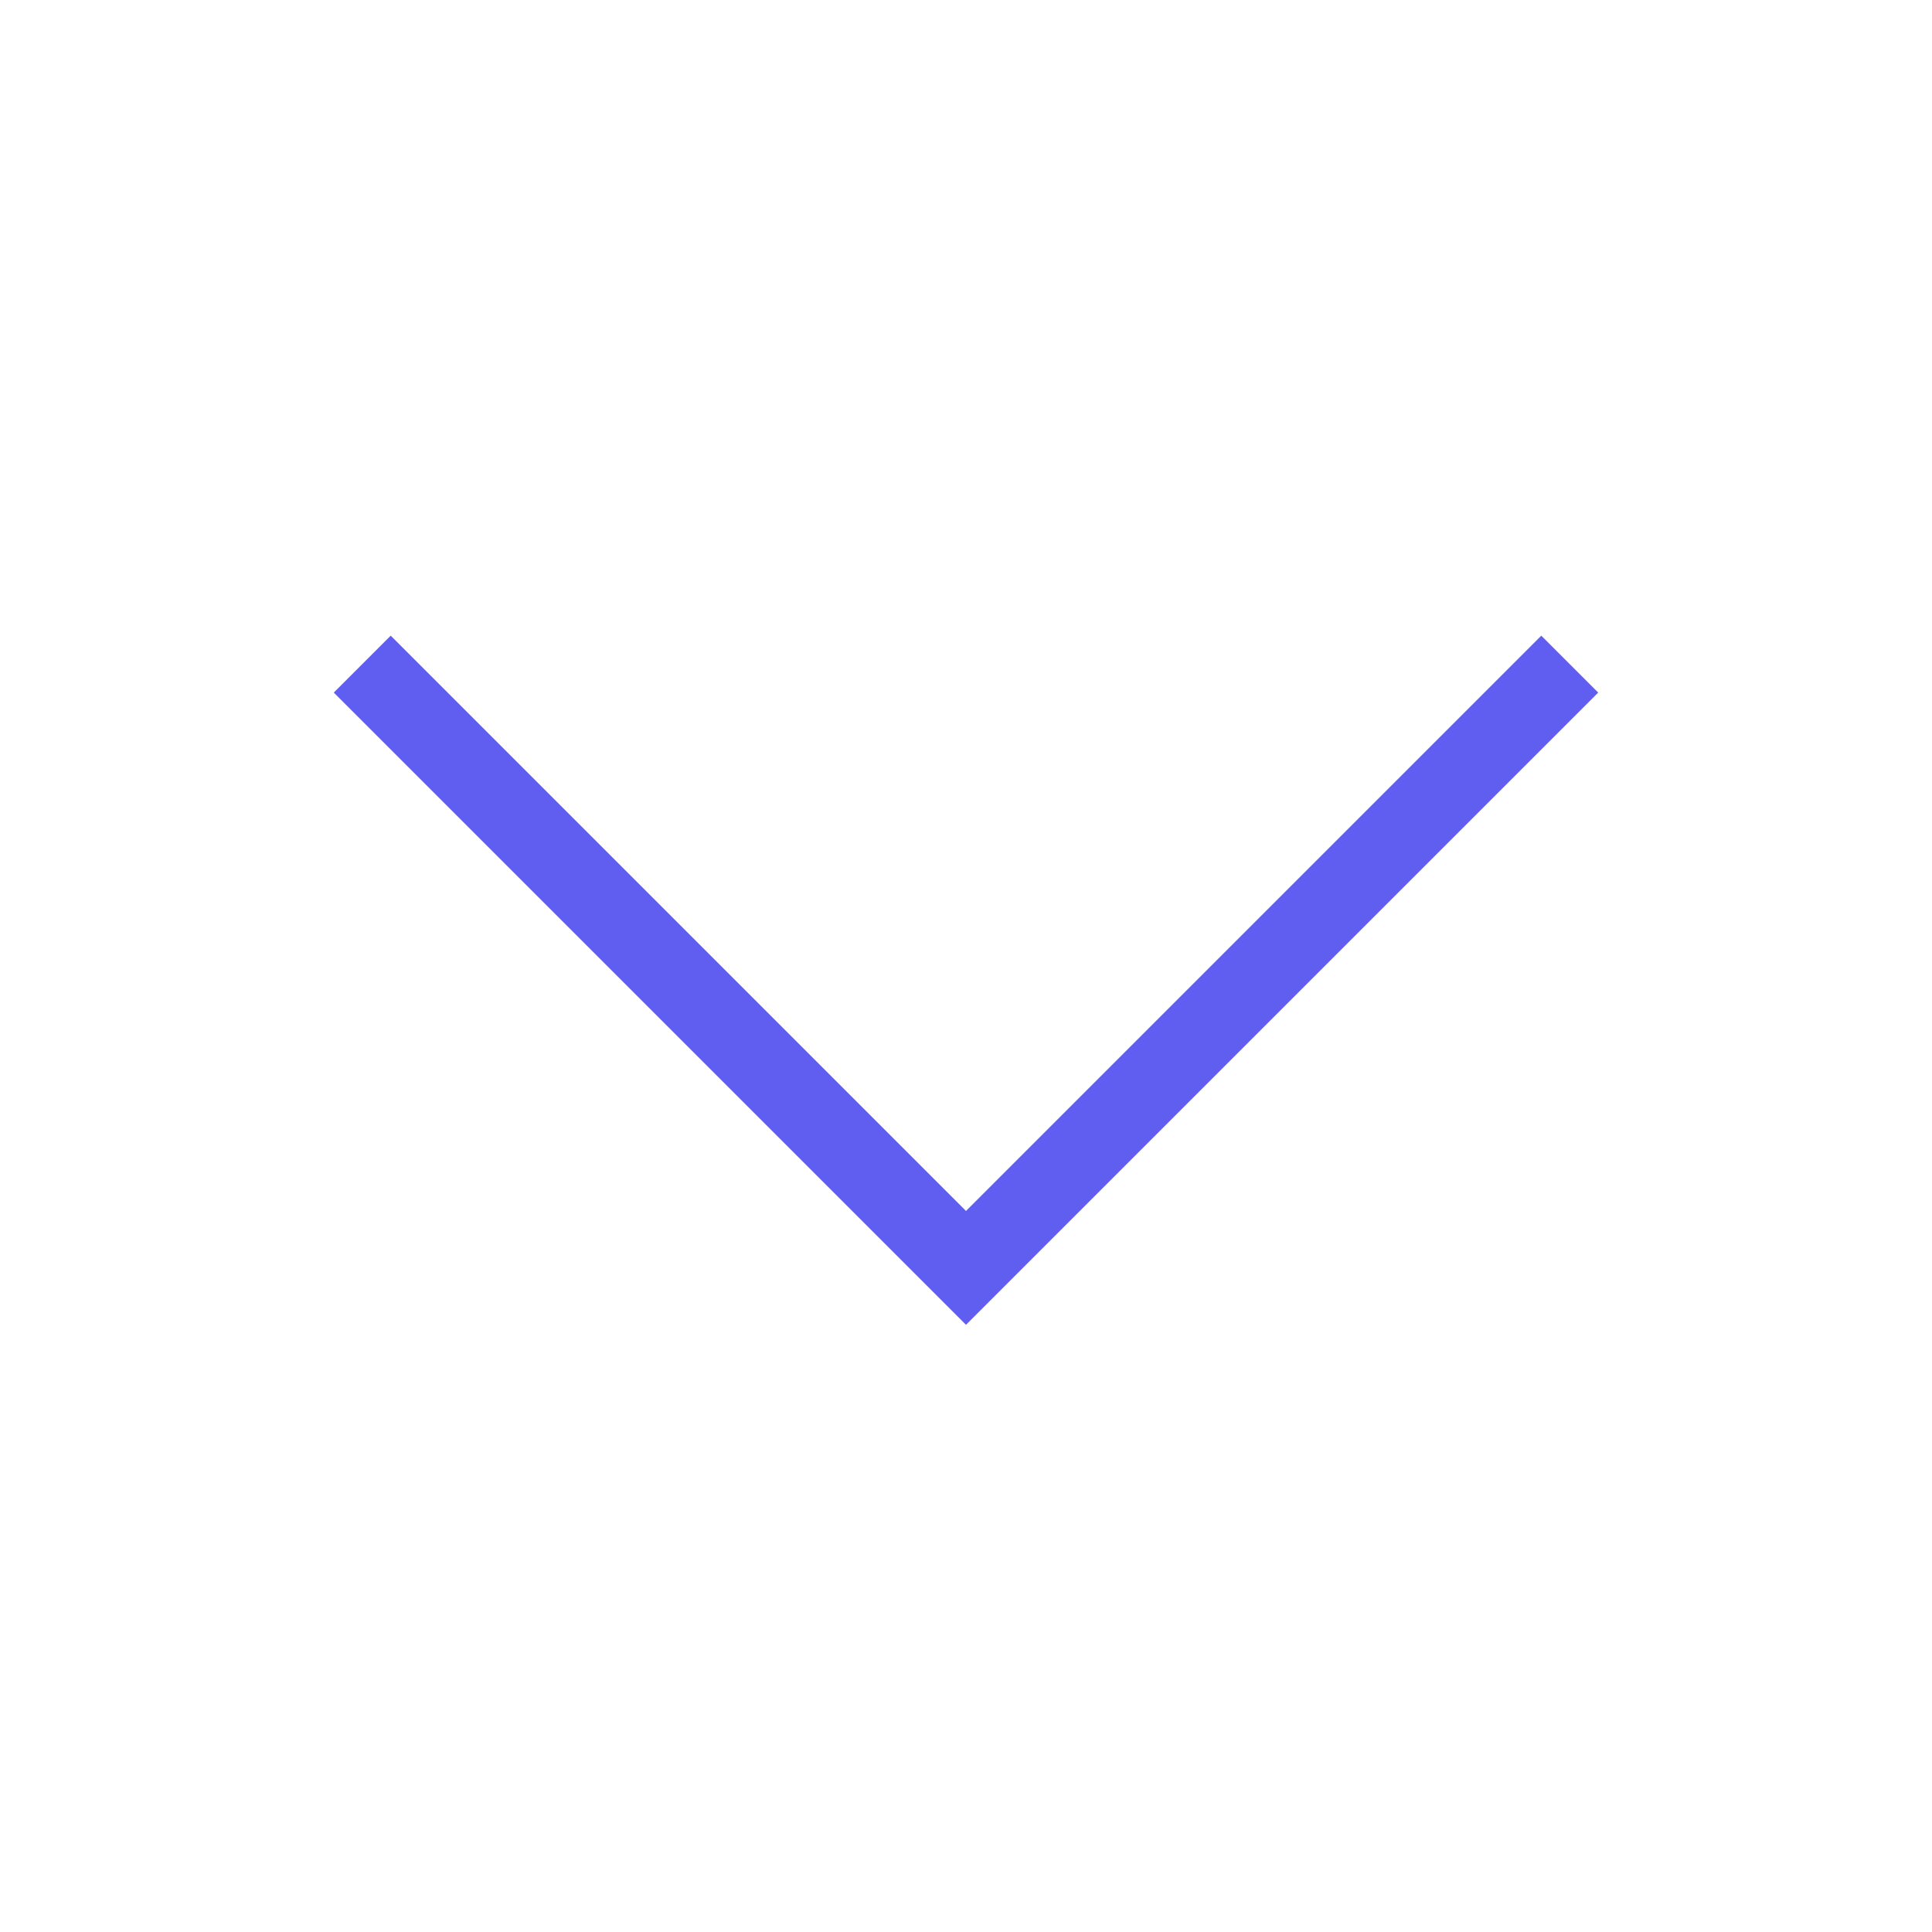 <svg
                        xmlns='http://www.w3.org/2000/svg'
                        fill='none'
                        viewBox='0 0 24 24'
                        strokeWidth='1.5'
                        stroke='#605EF0'
                        className='h-[18px] w-[18px]'
                      >
                        <path
                          strokeLinecap='round'
                          strokeLinejoin='round'
                          d='M19.5 8.25l-7.5 7.5-7.5-7.5'
                        />
                      </svg>
